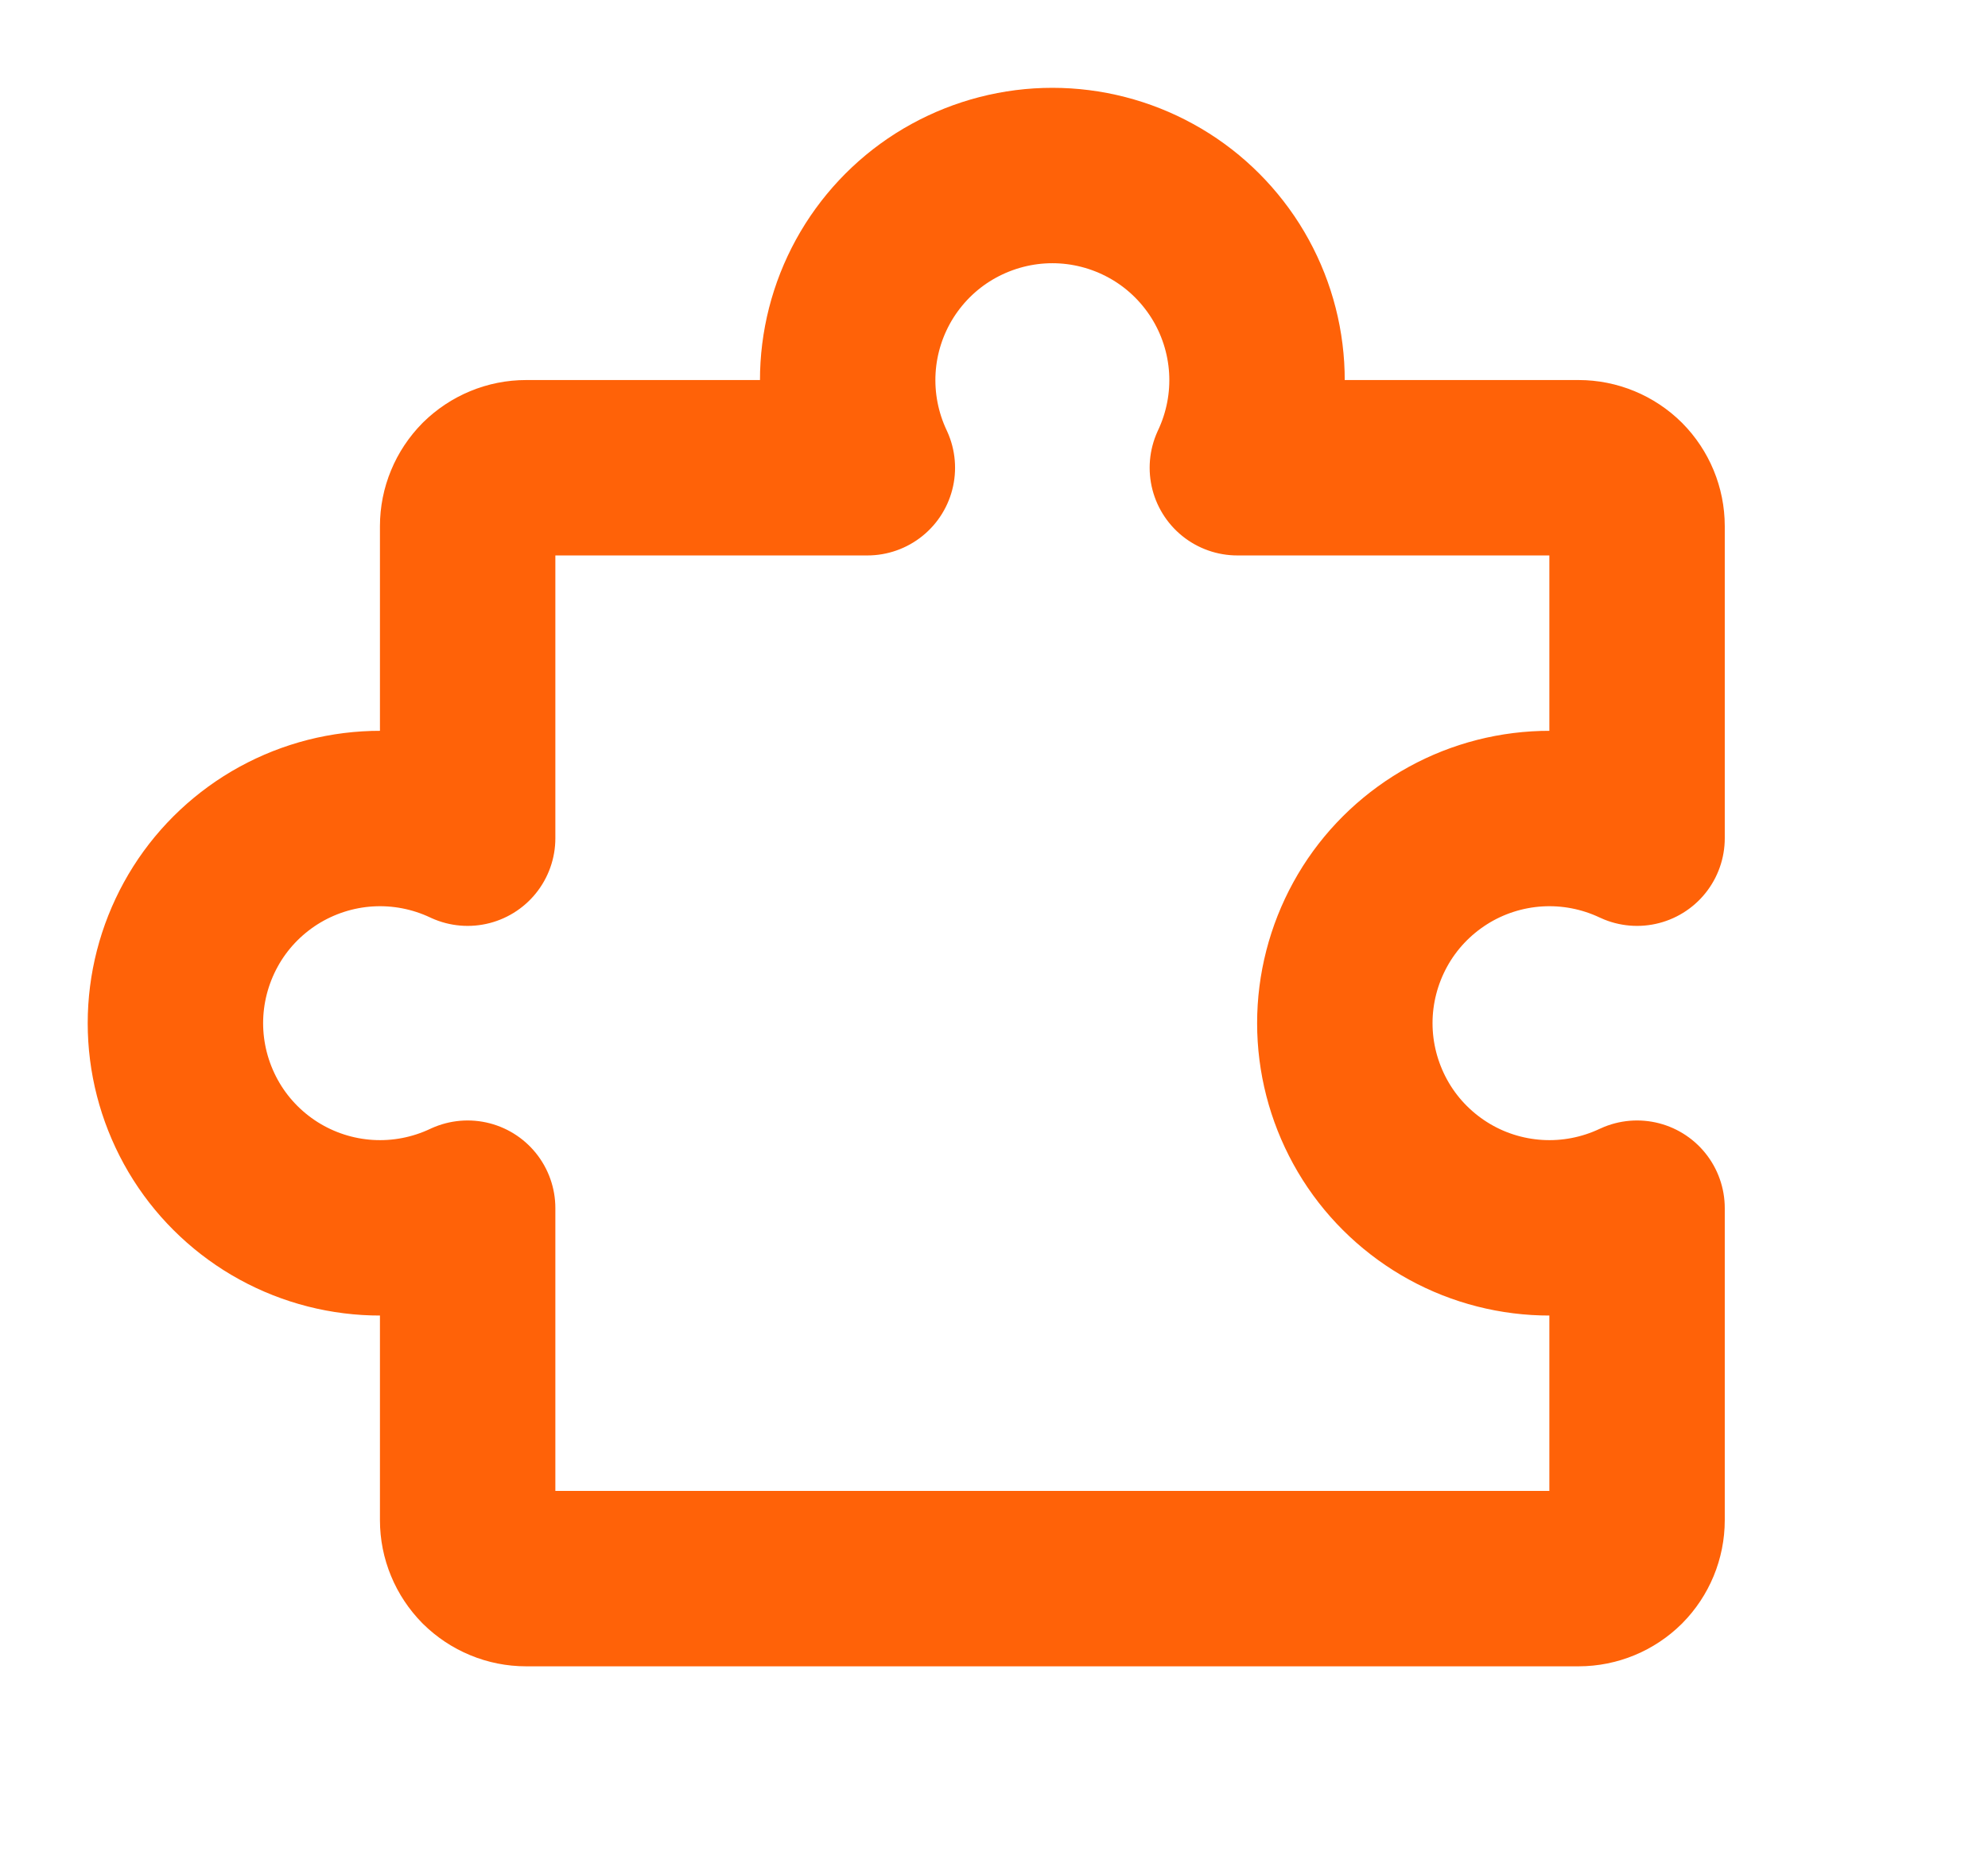 <svg width="17" height="16" viewBox="0 0 17 16" fill="none" xmlns="http://www.w3.org/2000/svg">
<path d="M4.499 13.5C4.433 13.5 4.368 13.487 4.308 13.462C4.247 13.437 4.192 13.4 4.145 13.354C4.099 13.307 4.062 13.252 4.037 13.191C4.012 13.131 3.999 13.066 3.999 13L3.999 10.332C3.732 10.458 3.438 10.515 3.143 10.497C2.849 10.479 2.564 10.387 2.314 10.229C2.065 10.071 1.859 9.853 1.717 9.594C1.575 9.335 1.5 9.045 1.5 8.75C1.5 8.455 1.575 8.165 1.717 7.906C1.859 7.647 2.065 7.429 2.314 7.271C2.564 7.113 2.849 7.021 3.143 7.003C3.438 6.985 3.732 7.042 3.999 7.168L3.999 4.5C3.999 4.434 4.012 4.369 4.037 4.309C4.062 4.248 4.099 4.193 4.145 4.146C4.192 4.1 4.247 4.063 4.308 4.038C4.368 4.013 4.433 4 4.499 4L7.417 4C7.291 3.733 7.234 3.439 7.252 3.144C7.27 2.85 7.362 2.565 7.52 2.315C7.678 2.066 7.896 1.86 8.155 1.718C8.414 1.576 8.704 1.501 8.999 1.501C9.294 1.501 9.585 1.576 9.843 1.718C10.102 1.86 10.32 2.066 10.478 2.315C10.636 2.565 10.728 2.85 10.746 3.144C10.764 3.439 10.707 3.733 10.581 4L13.499 4C13.632 4 13.759 4.053 13.853 4.146C13.946 4.24 13.999 4.367 13.999 4.5L13.999 7.168C13.732 7.042 13.438 6.985 13.143 7.003C12.849 7.021 12.563 7.113 12.314 7.271C12.065 7.429 11.859 7.647 11.717 7.906C11.575 8.165 11.5 8.455 11.5 8.75C11.5 9.045 11.575 9.335 11.717 9.594C11.859 9.853 12.065 10.071 12.314 10.229C12.563 10.387 12.849 10.479 13.143 10.497C13.438 10.515 13.732 10.458 13.999 10.332L13.999 13C13.999 13.133 13.946 13.26 13.853 13.354C13.759 13.447 13.632 13.5 13.499 13.5L4.499 13.5Z" stroke="#FF6208" stroke-width="1.5" stroke-linecap="round" stroke-linejoin="round"/>
</svg>

